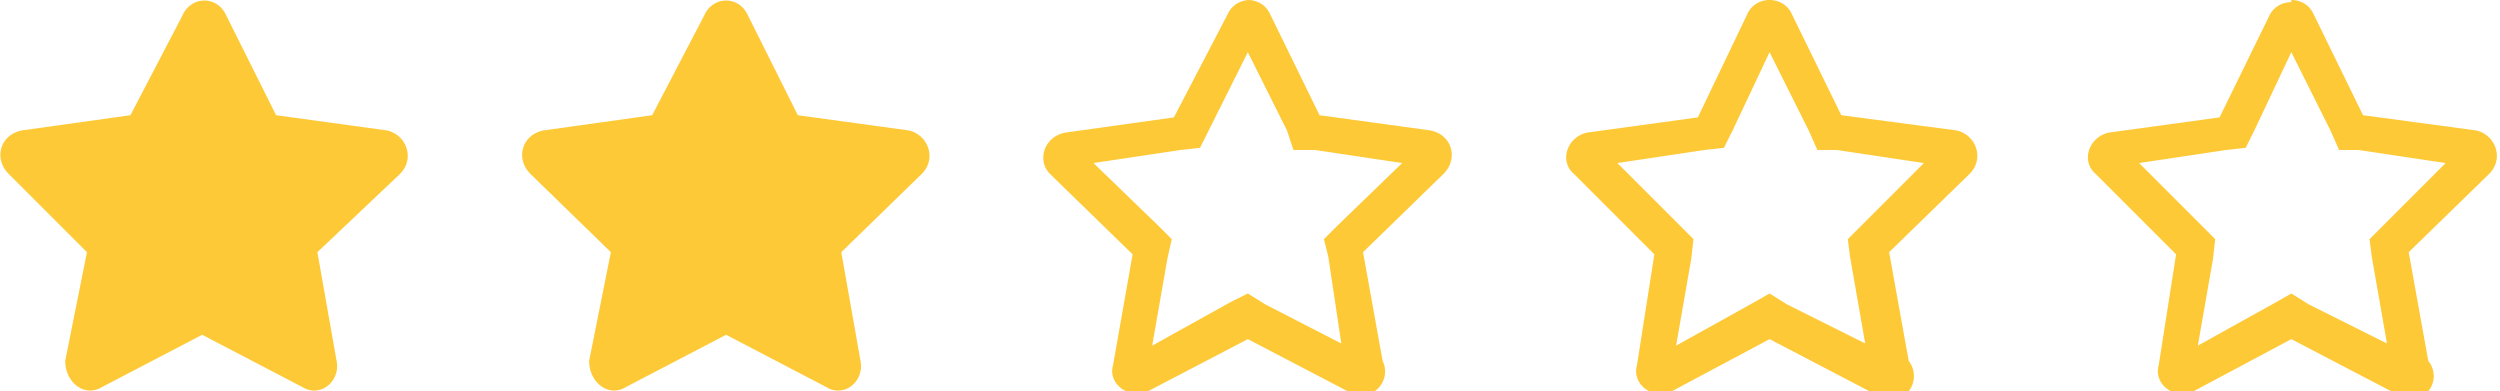 <?xml version="1.0" encoding="UTF-8"?><svg width="115" height="18" xmlns="http://www.w3.org/2000/svg"><g fill="#FEC936" fill-rule="nonzero"><path d="M8.4.7L6 5.3 1 6C0 6.2-.3 7.3.4 8L4 11.6l-1 5c0 1 .9 1.7 1.7 1.2l4.6-2.4 4.6 2.4c.8.5 1.7-.2 1.6-1.1l-.9-5.1L18.4 8c.7-.7.3-1.8-.6-2l-5.1-.7L10.4.7c-.4-.9-1.6-.9-2 0zM32.4.7L30 5.3 25 6c-1 .2-1.3 1.3-.6 2l3.7 3.6-1 5c0 1 .9 1.7 1.7 1.2l4.6-2.4 4.6 2.4c.8.5 1.7-.2 1.6-1.1l-.9-5.1L42.4 8c.7-.7.3-1.8-.6-2l-5.1-.7L34.4.7c-.4-.9-1.6-.9-2 0zM105.4 0c.4 0 .8.2 1 .6l2.3 4.7 5.2.7c.9.2 1.3 1.3.6 2l-3.7 3.6.9 5A1.1 1.1 0 01110 18l-4.6-2.4-4.5 2.4-.6.1c-.6 0-1.2-.6-1-1.3l.8-5.1-3.7-3.7c-.7-.6-.3-1.7.6-1.9l5.1-.7 2.3-4.7c.2-.4.6-.6 1-.6zm0 2.4L103.7 6l-.4.8-.9.1-4 .6 2.9 2.9.6.6-.1.9-.7 4 3.6-2 .7-.4.8.5 3.6 1.8-.7-4-.1-.8.6-.6 2.9-2.9-4-.6h-.9l-.4-.9-1.8-3.6zM81.4 0c.4 0 .8.2 1 .6l2.3 4.7L90 6c.9.2 1.3 1.3.6 2l-3.7 3.6.9 5A1.1 1.1 0 0186 18l-4.6-2.4-4.5 2.4-.6.1c-.6 0-1.2-.6-1-1.3l.8-5.1-3.7-3.7c-.7-.6-.3-1.7.6-1.9l5.1-.7L80.4.6c.2-.4.6-.6 1-.6zm0 2.4L79.7 6l-.4.8-.9.1-4 .6 2.9 2.9.6.6-.1.9-.7 4 3.6-2 .7-.4.8.5 3.6 1.8-.7-4-.1-.8.6-.6 2.9-2.9-4-.6h-.9l-.4-.9-1.8-3.6zM57.4 0c.4 0 .8.2 1 .6l2.3 4.7 5.1.7c1 .2 1.3 1.3.6 2l-3.7 3.6.9 5A1.1 1.1 0 0162 18l-4.6-2.4-4.6 2.4-.5.1c-.7 0-1.3-.6-1.1-1.3l.9-5.1-3.8-3.7c-.6-.6-.3-1.7.7-1.9l5-.7L56.5.6c.2-.4.6-.6 1-.6zm0 2.4L55.6 6l-.4.8-.9.1-4 .6 3 2.9.6.6-.2.9-.7 4 3.6-2 .8-.4.8.5 3.5 1.8-.6-4-.2-.8.6-.6 3-2.9-4-.6h-1l-.3-.9-1.8-3.6z"/></g></svg>